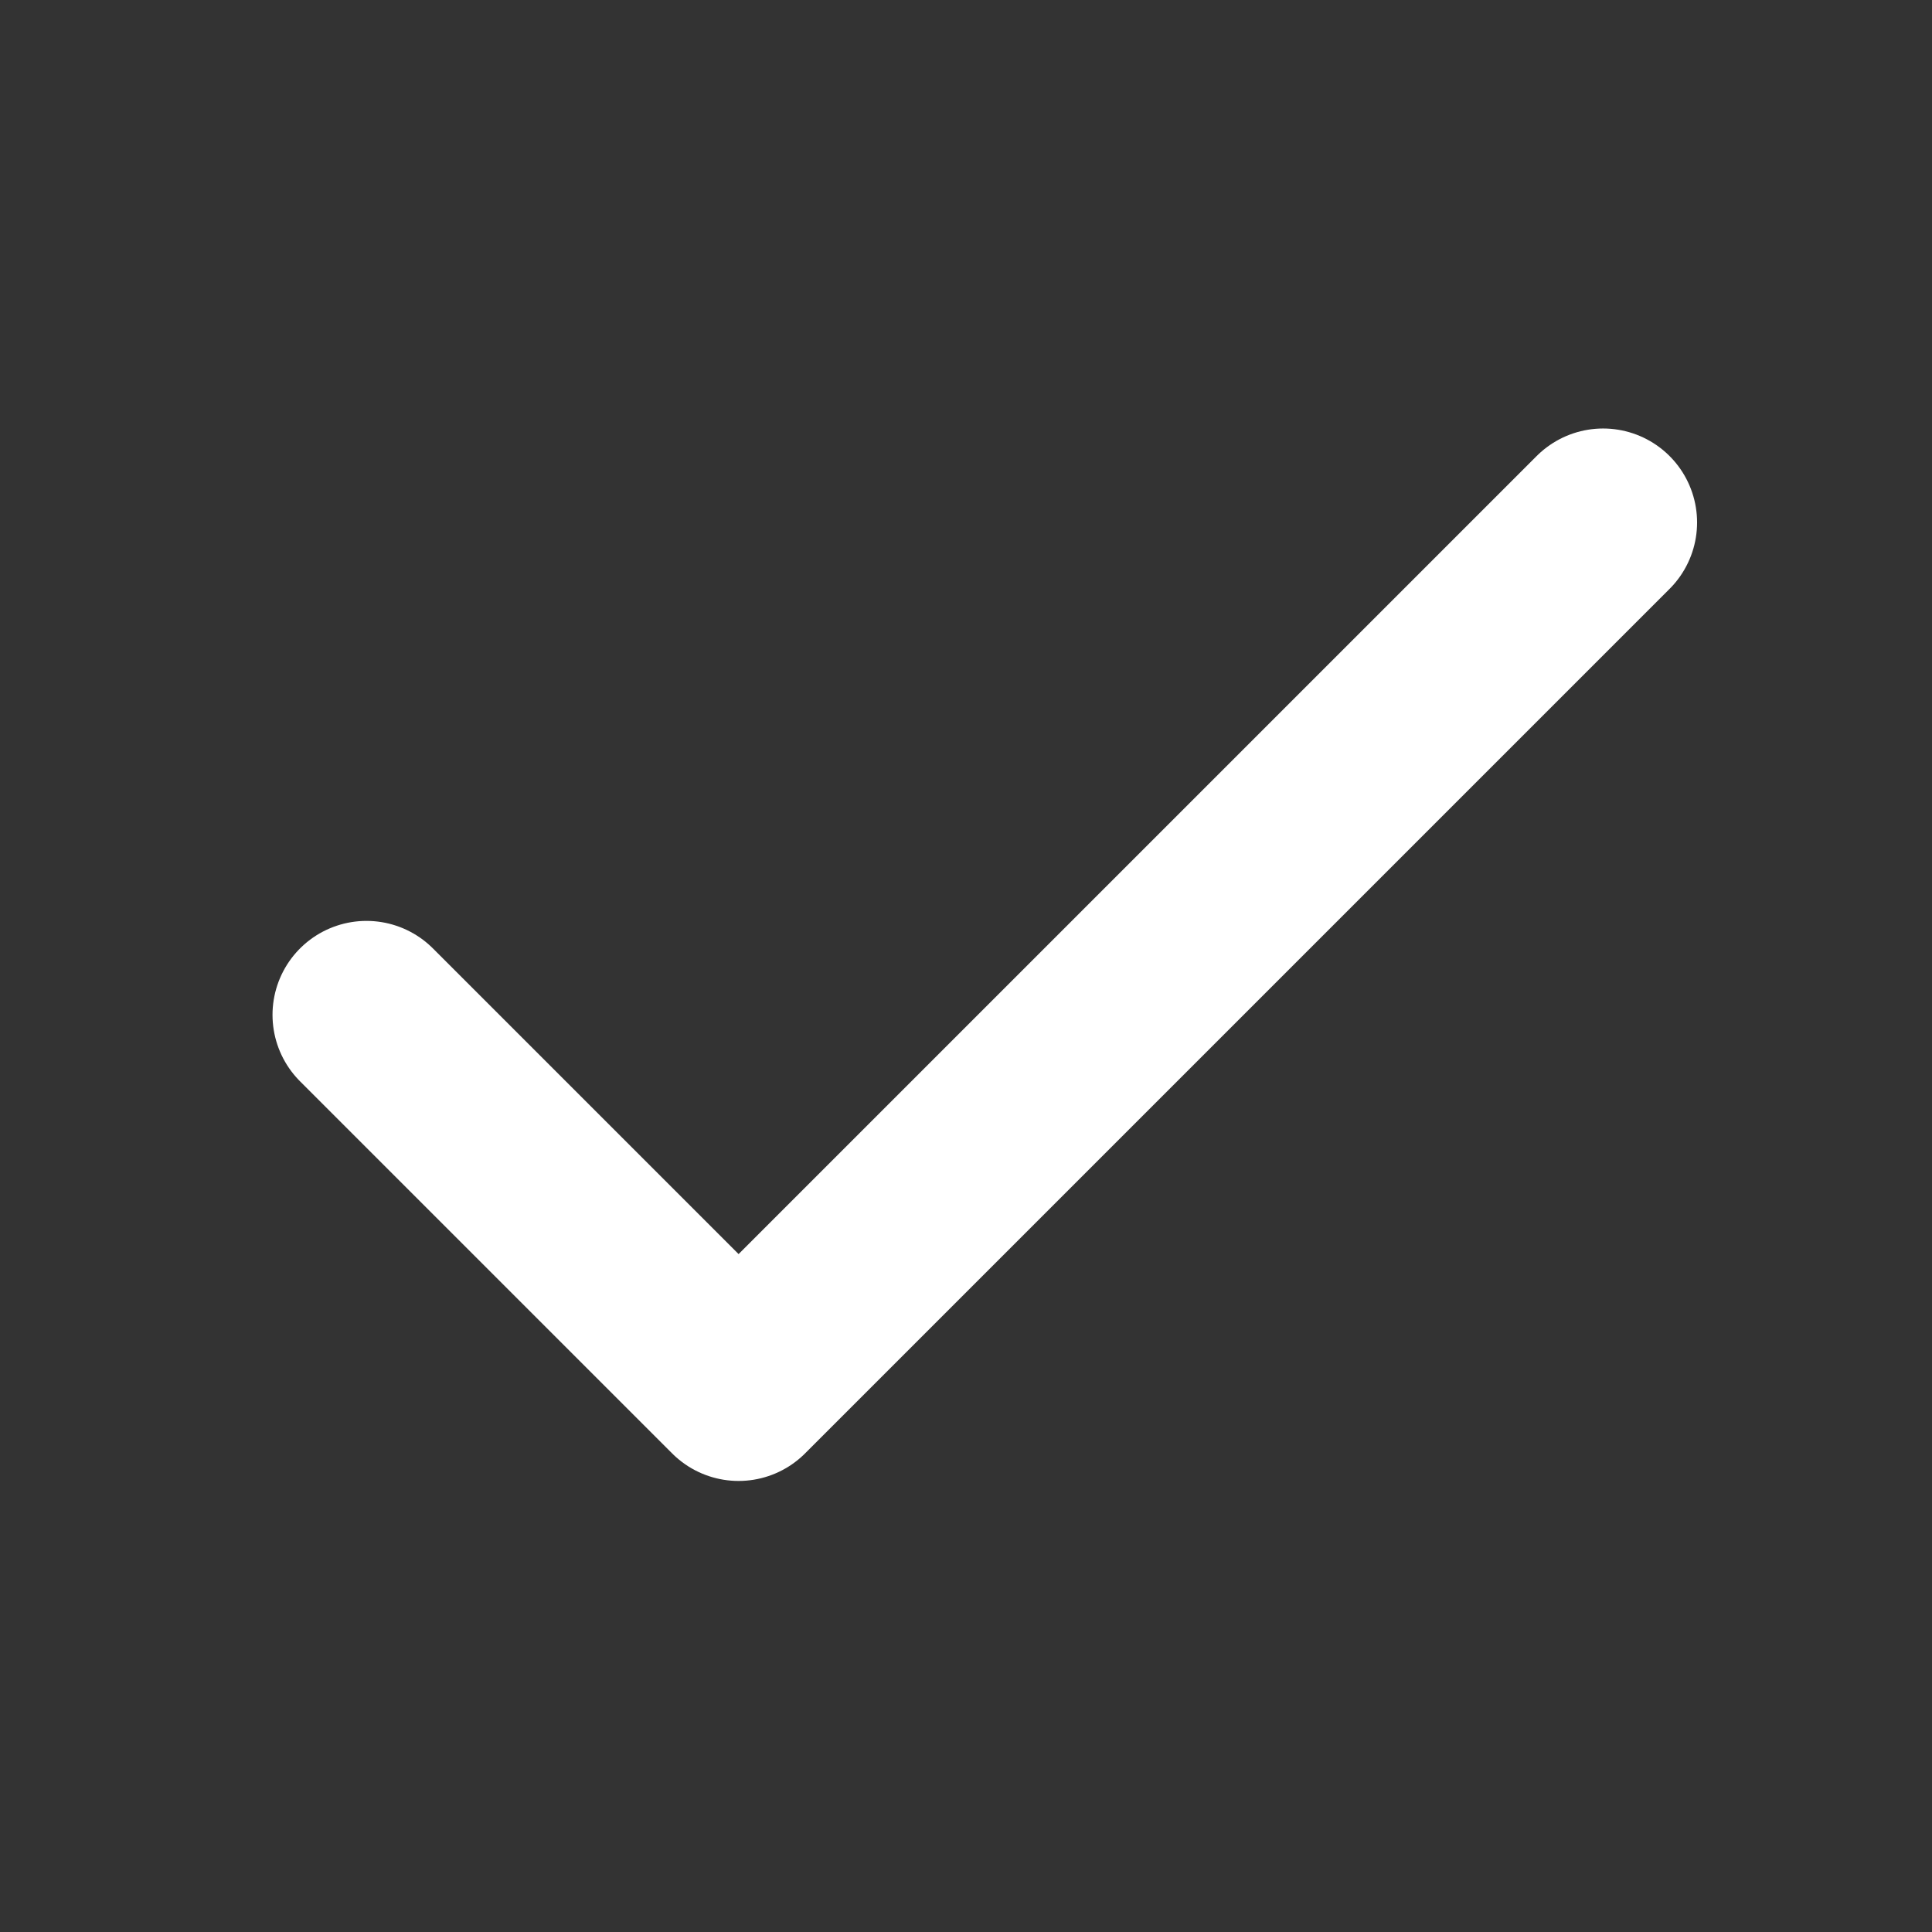 <?xml version="1.0" encoding="utf-8"?>
<!-- Generator: Adobe Illustrator 23.0.1, SVG Export Plug-In . SVG Version: 6.00 Build 0)  -->
<svg version="1.1" id="Ebene_1" xmlns="http://www.w3.org/2000/svg" xmlns:xlink="http://www.w3.org/1999/xlink" x="0px" y="0px"
	 viewBox="0 0 102.8 102.8" style="enable-background:new 0 0 102.8 102.8;" xml:space="preserve">
<rect x="0" y="0" width="102.8" height="102.8" fill="#333333" stroke="none"/>
<style type="text/css">
	.st0{fill:none;stroke:#FFFFFF;stroke-width:10;stroke-linecap:round;stroke-linejoin:round;stroke-miterlimit:10;}
</style>
<polyline class="st0" points="19.5,54 39.3,73.8 85.3,27.8 "/>
</svg>
